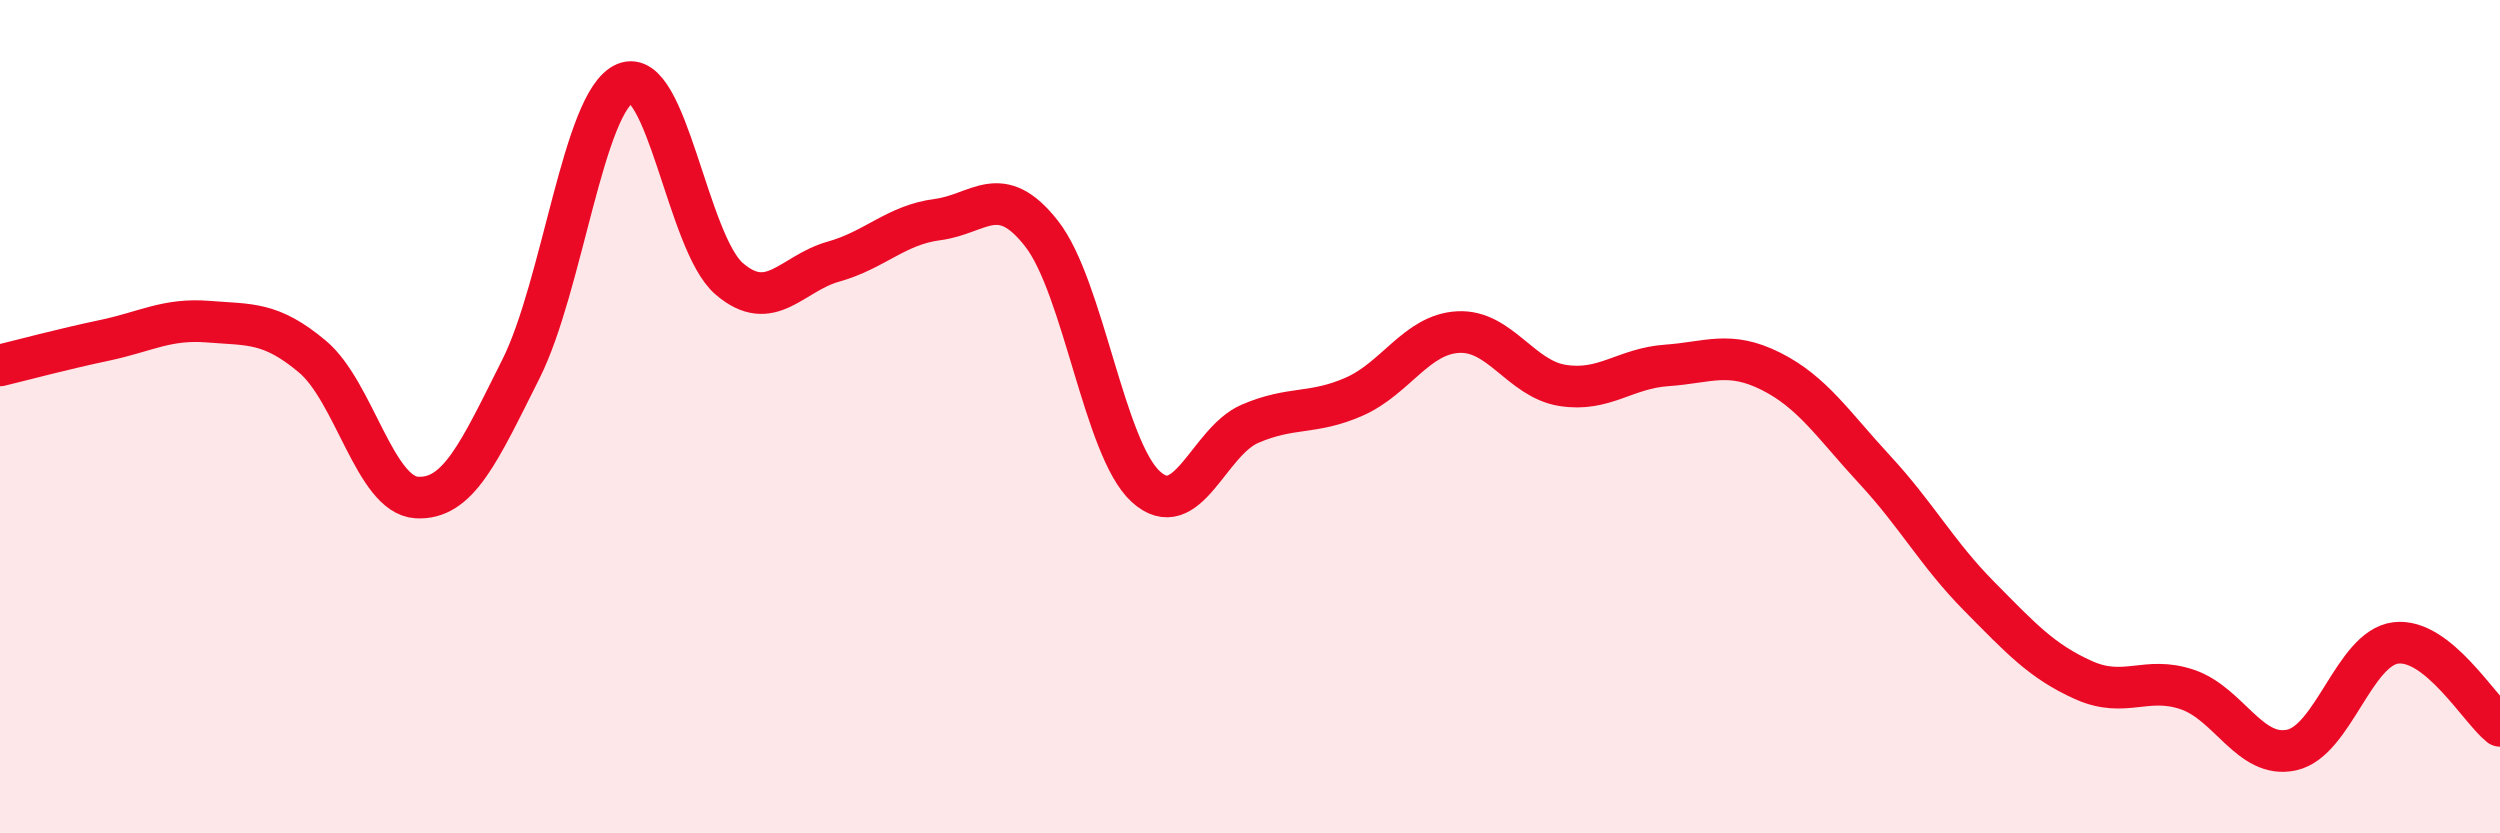 
    <svg width="60" height="20" viewBox="0 0 60 20" xmlns="http://www.w3.org/2000/svg">
      <path
        d="M 0,8.77 C 0.5,8.65 1.5,8.38 2.5,8.17 C 3.5,7.96 4,7.64 5,7.72 C 6,7.8 6.5,7.72 7.5,8.56 C 8.5,9.4 9,11.88 10,11.94 C 11,12 11.5,10.85 12.5,8.86 C 13.5,6.87 14,2.43 15,2 C 16,1.57 16.5,5.83 17.5,6.69 C 18.5,7.55 19,6.56 20,6.28 C 21,6 21.5,5.4 22.5,5.27 C 23.5,5.14 24,4.33 25,5.61 C 26,6.89 26.5,10.77 27.5,11.68 C 28.5,12.59 29,10.6 30,10.17 C 31,9.74 31.5,9.96 32.5,9.52 C 33.5,9.08 34,8.02 35,7.97 C 36,7.92 36.5,9.09 37.5,9.25 C 38.5,9.41 39,8.84 40,8.77 C 41,8.7 41.5,8.41 42.5,8.91 C 43.5,9.41 44,10.2 45,11.28 C 46,12.36 46.5,13.3 47.5,14.31 C 48.5,15.32 49,15.87 50,16.32 C 51,16.77 51.5,16.21 52.5,16.55 C 53.5,16.89 54,18.22 55,18 C 56,17.78 56.5,15.55 57.5,15.43 C 58.5,15.31 59.5,17.02 60,17.42L60 20L0 20Z"
        fill="#EB0A25"
        opacity="0.1"
        stroke-linecap="round"
        stroke-linejoin="round"
      />
      <path
        d="M 0,8.77 C 0.5,8.65 1.5,8.38 2.5,8.17 C 3.5,7.96 4,7.64 5,7.72 C 6,7.8 6.5,7.72 7.5,8.56 C 8.5,9.4 9,11.88 10,11.94 C 11,12 11.5,10.85 12.5,8.86 C 13.5,6.87 14,2.43 15,2 C 16,1.57 16.5,5.83 17.5,6.69 C 18.5,7.55 19,6.56 20,6.28 C 21,6 21.5,5.4 22.5,5.27 C 23.5,5.14 24,4.33 25,5.61 C 26,6.89 26.5,10.77 27.5,11.68 C 28.5,12.59 29,10.6 30,10.17 C 31,9.74 31.5,9.96 32.5,9.52 C 33.5,9.08 34,8.02 35,7.97 C 36,7.92 36.5,9.09 37.5,9.25 C 38.5,9.41 39,8.84 40,8.77 C 41,8.7 41.5,8.41 42.5,8.91 C 43.5,9.41 44,10.2 45,11.28 C 46,12.36 46.5,13.3 47.5,14.31 C 48.5,15.32 49,15.87 50,16.32 C 51,16.77 51.5,16.21 52.5,16.55 C 53.5,16.89 54,18.22 55,18 C 56,17.78 56.5,15.55 57.5,15.43 C 58.5,15.31 59.5,17.02 60,17.42"
        stroke="#EB0A25"
        stroke-width="1"
        fill="none"
        stroke-linecap="round"
        stroke-linejoin="round"
      />
    </svg>
  